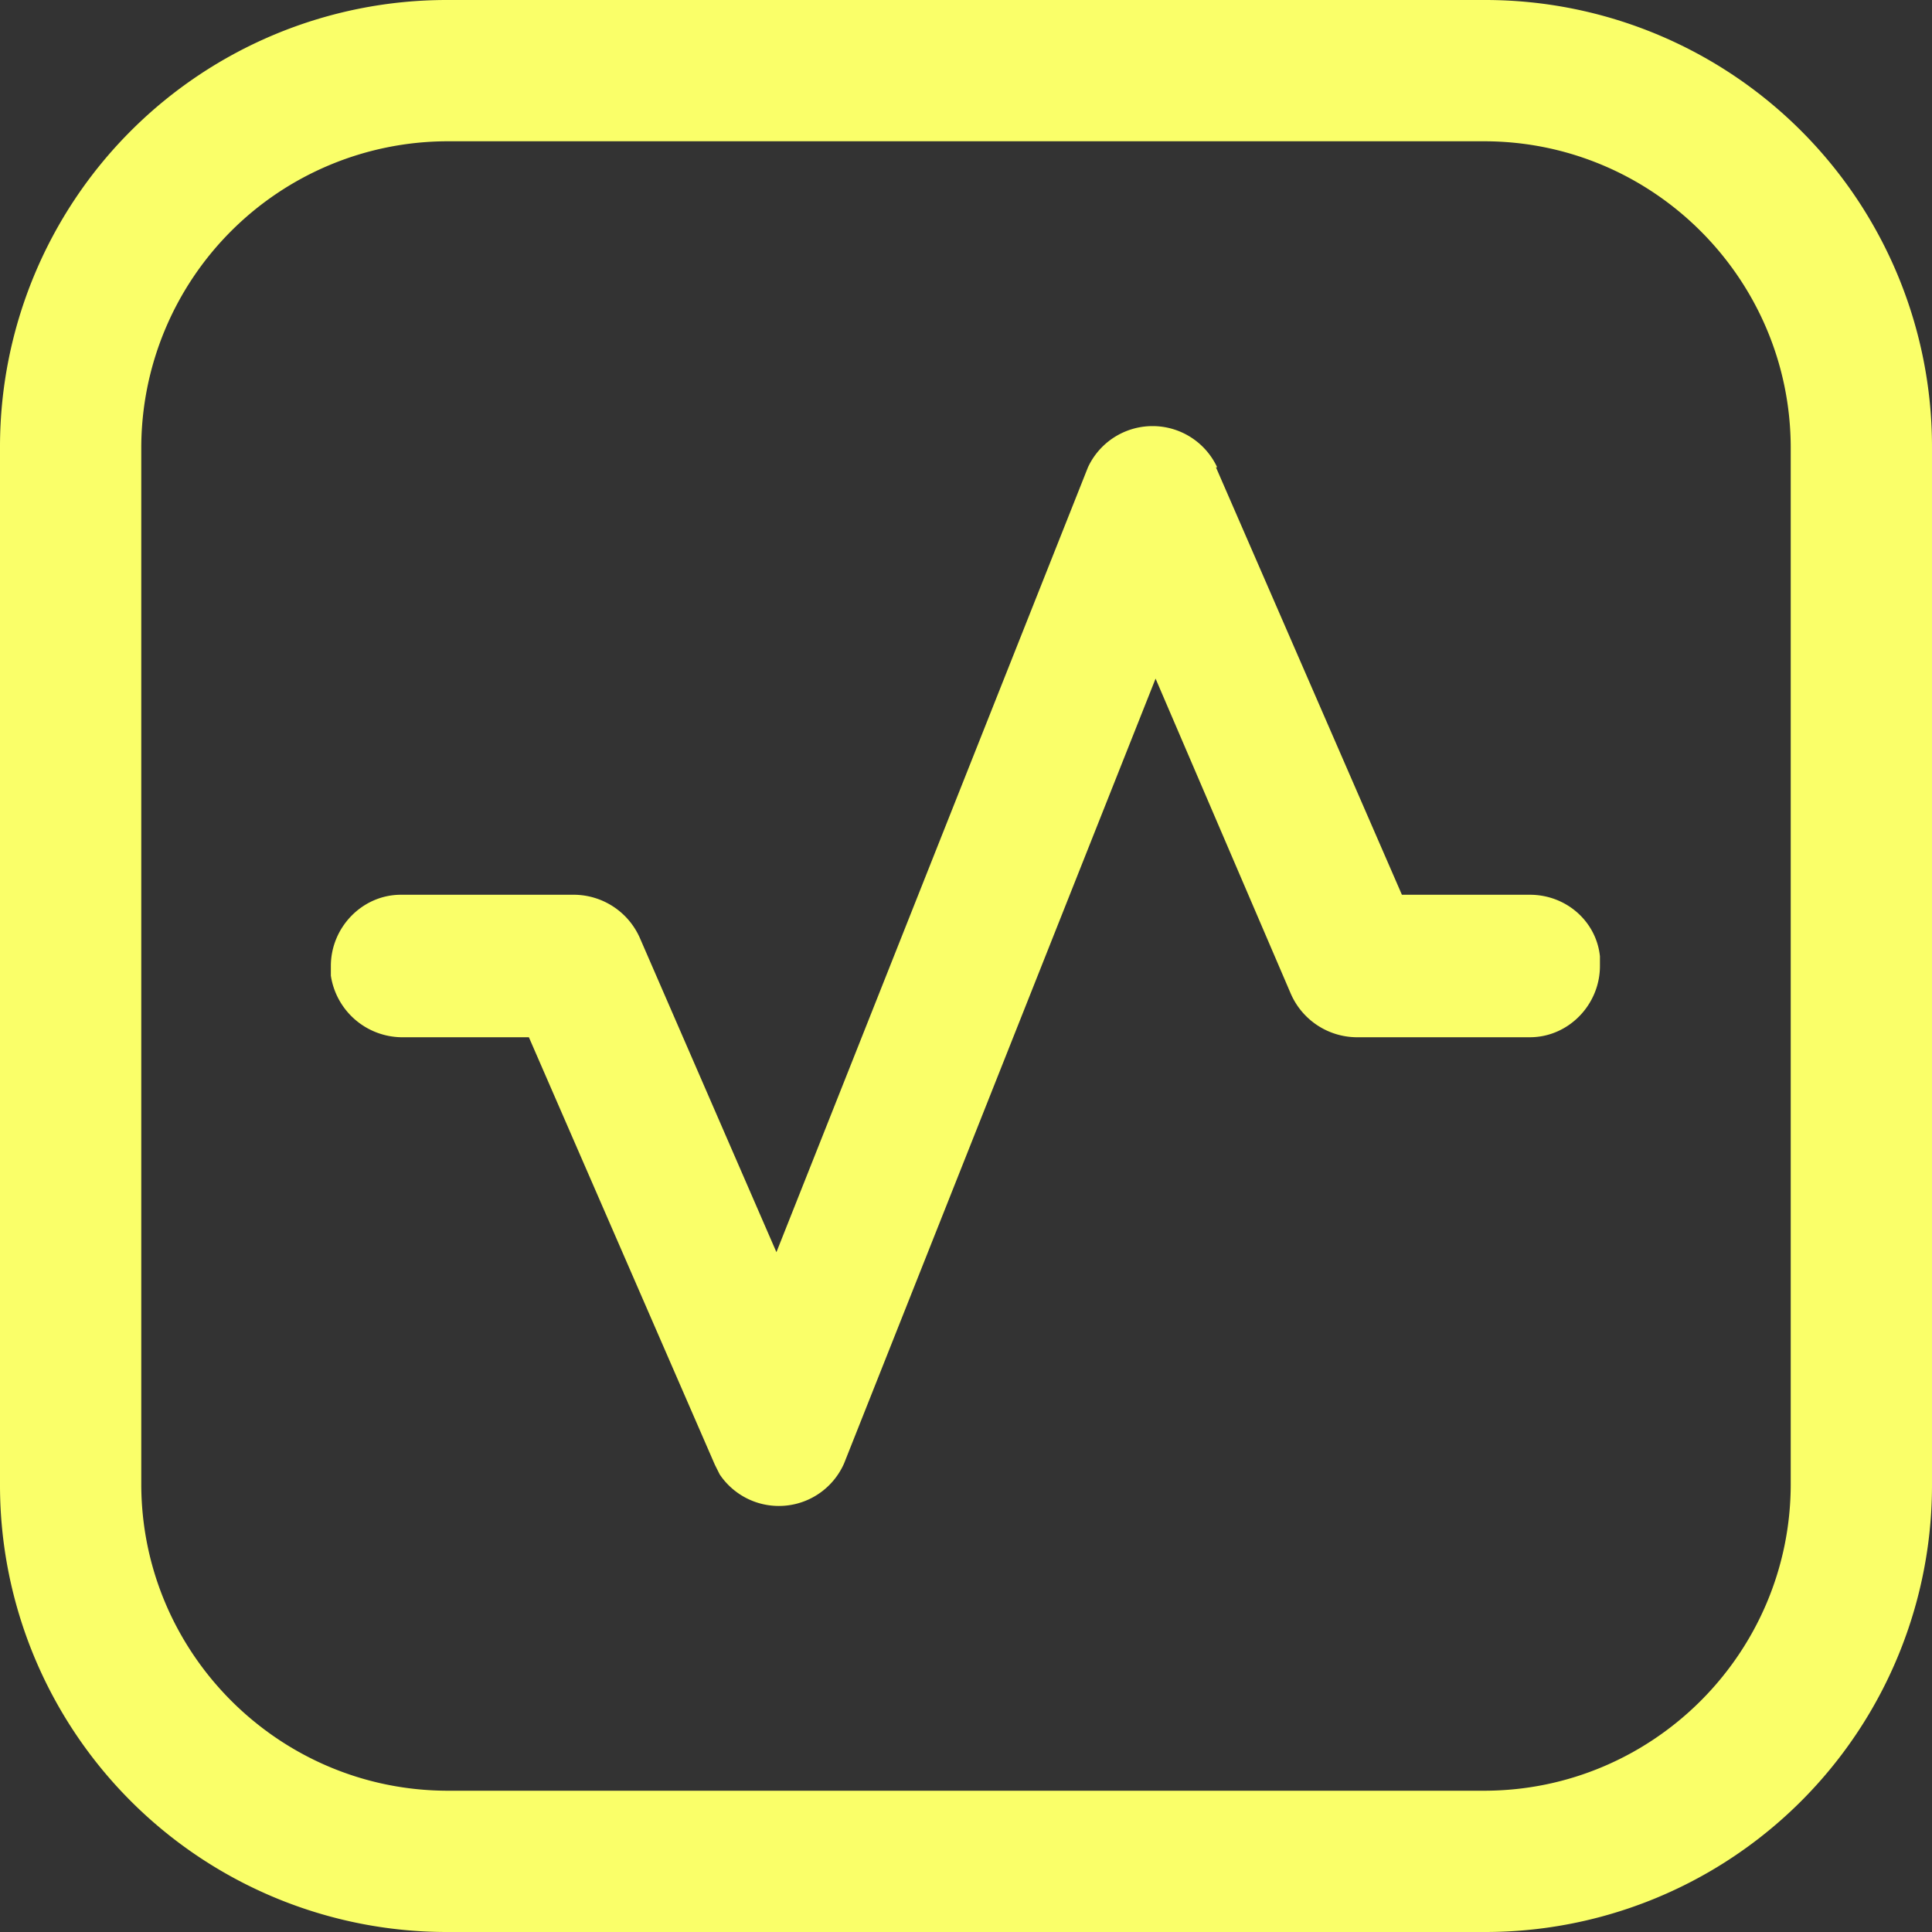 <svg xmlns="http://www.w3.org/2000/svg" width="16" height="16" fill="none" viewBox="0 0 16 16"><rect x="0" y="0" width="16" height="16" fill="#333333" stroke="none"/><path fill="#faff69" d="M12.3 0A3.7 3.7 0 0 1 16 3.7v8.6a3.7 3.7 0 0 1-3.7 3.7H3.7A3.7 3.7 0 0 1 0 12.3V3.7A3.7 3.7 0 0 1 3.7 0zm0 1.17H3.7a2.54 2.54 0 0 0-2.53 2.54v8.58c0 1.4 1.14 2.54 2.54 2.54h8.58c1.4 0 2.54-1.14 2.54-2.54V3.71c0-1.4-1.14-2.54-2.54-2.54m-2.22 2.7 1.54 3.54h1.06c.3 0 .55.22.58.51V8c0 .32-.26.59-.58.59h-1.44a.6.6 0 0 1-.54-.36L9.57 5.62l-2.58 6.5a.59.59 0 0 1-1.03.09l-.04-.08-1.54-3.54H3.32a.6.6 0 0 1-.58-.51V8c0-.32.26-.59.58-.59h1.44a.6.6 0 0 1 .54.36l1.13 2.6 2.58-6.5a.59.59 0 0 1 1.07 0"/></svg>